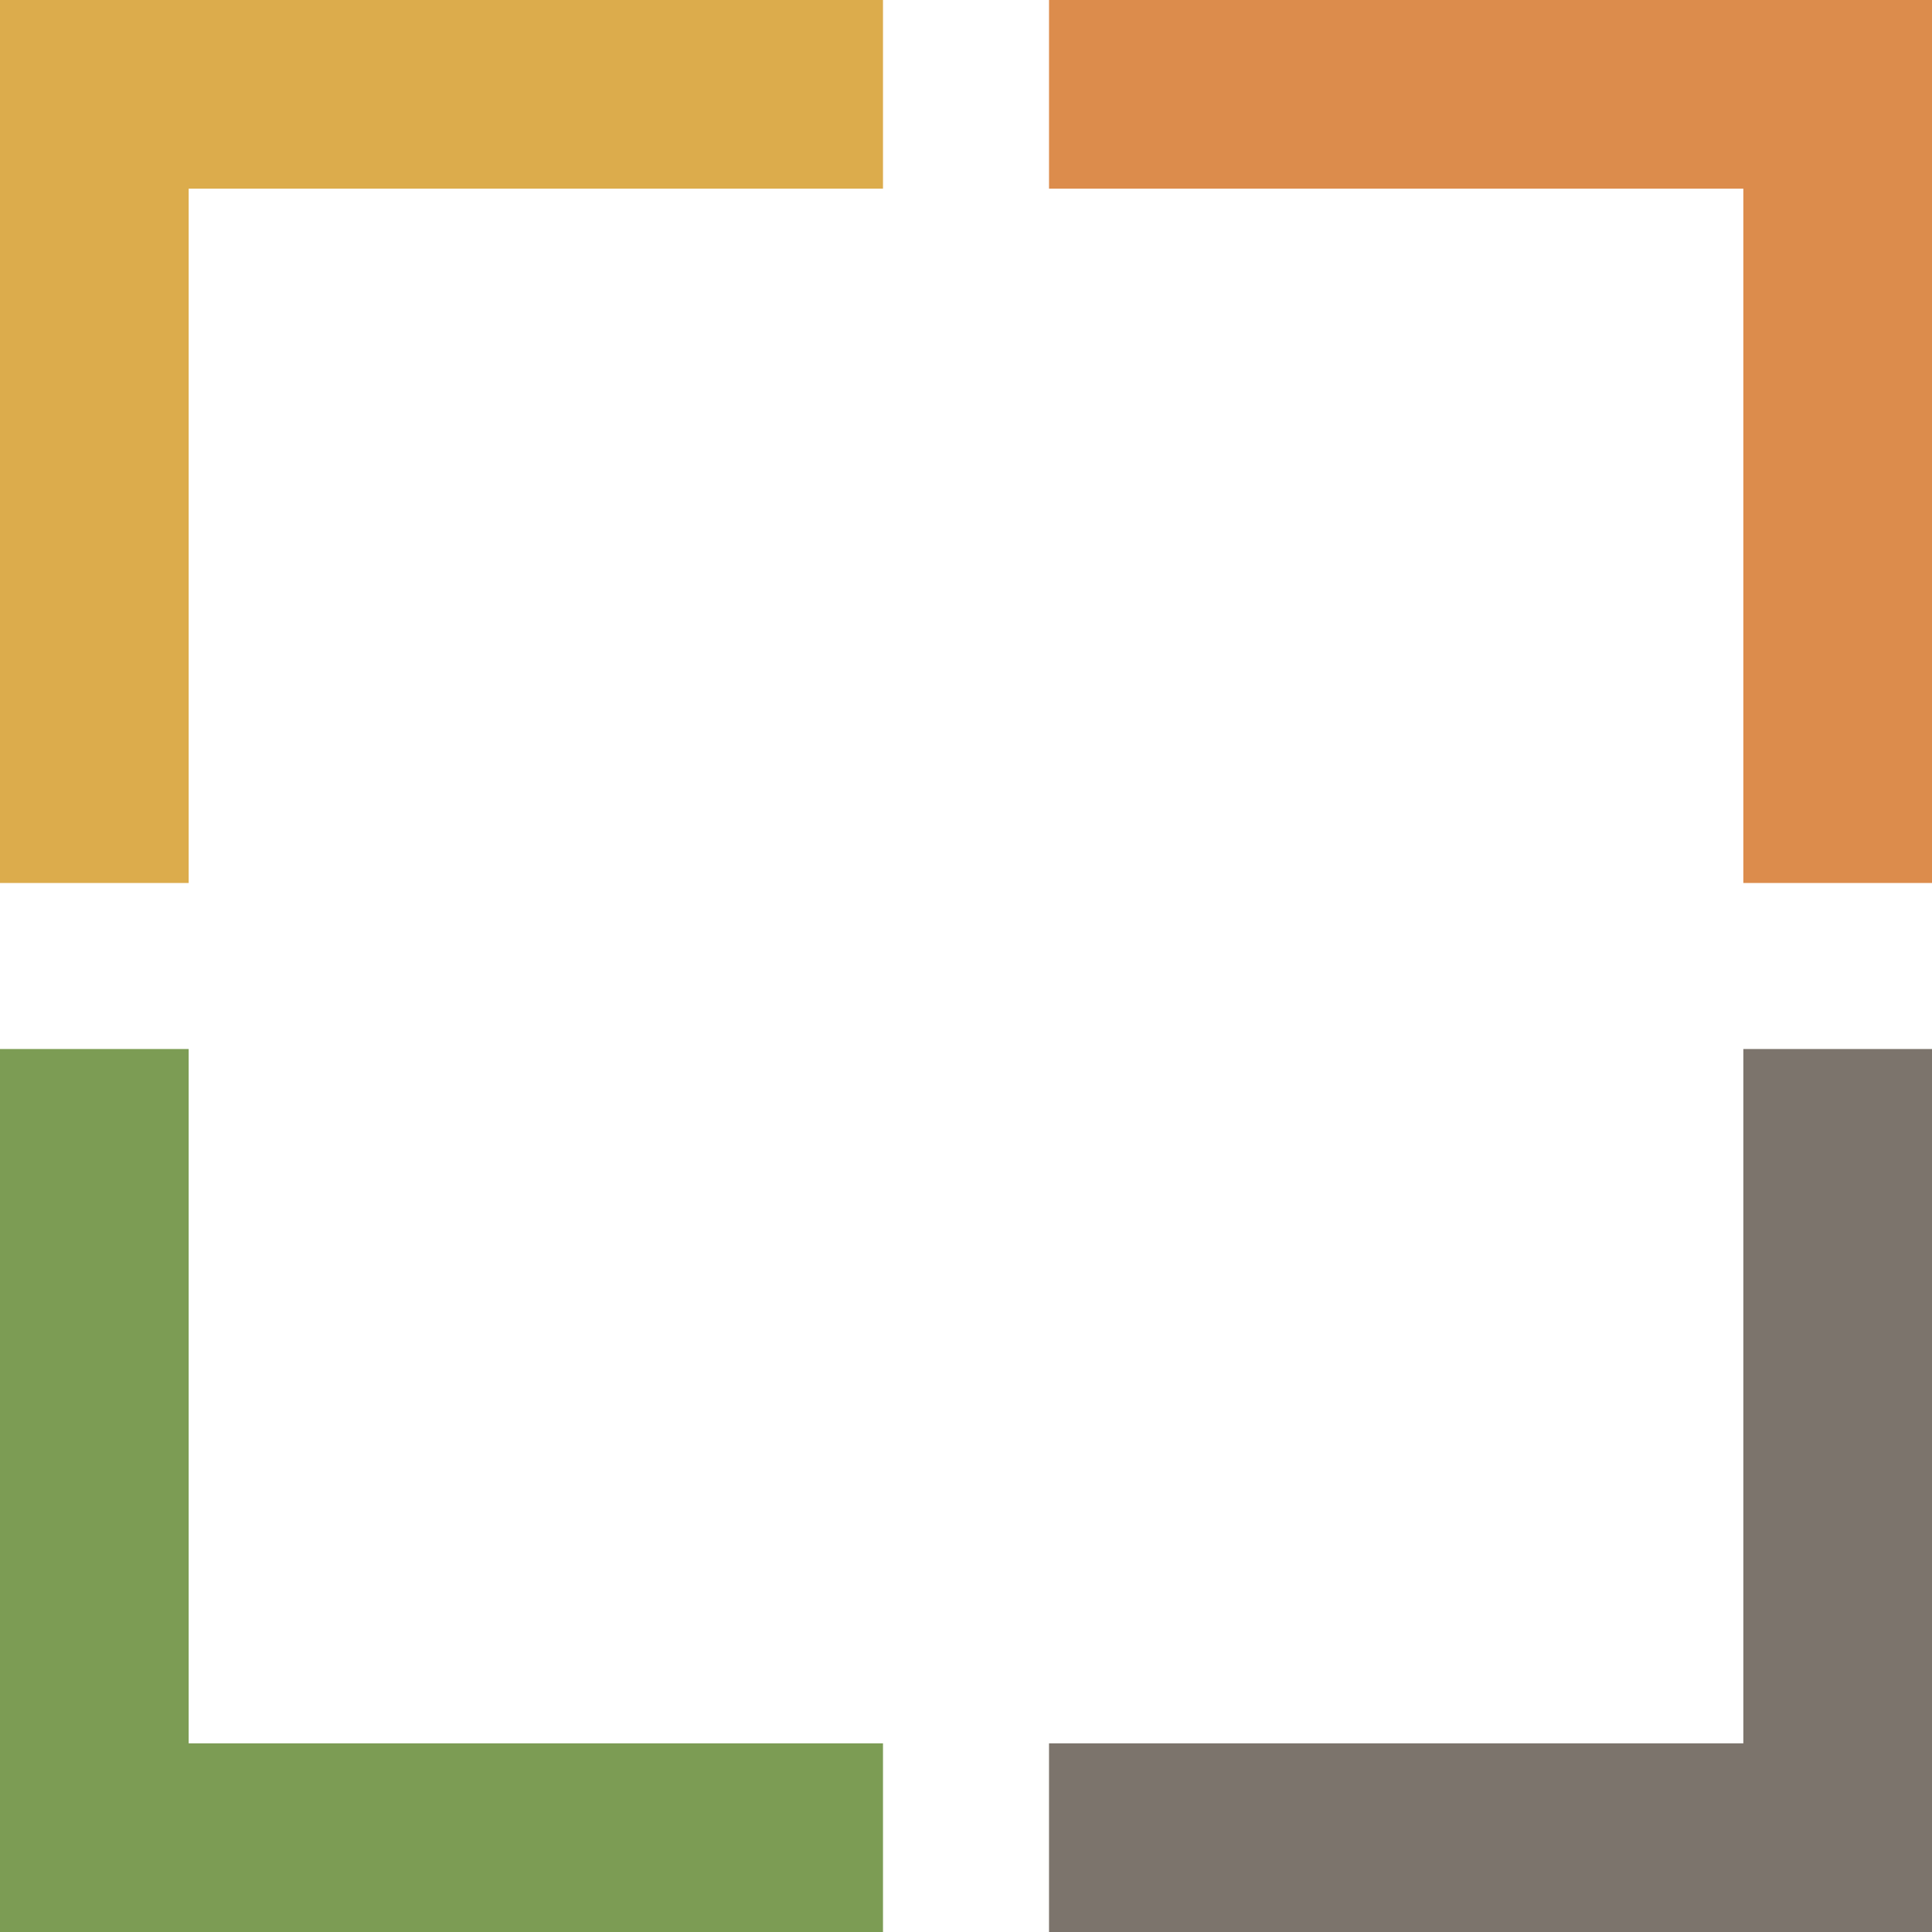 <svg id="svg" version="1.1" xmlns="http://www.w3.org/2000/svg" xmlns:xlink="http://www.w3.org/1999/xlink" width="400" height="400" viewBox="0, 0, 400,400"><g id="svgg"><path id="path0" d="M217.188 19.531 L 217.188 39.063 289.063 39.063 L 360.938 39.063 360.938 110.938 L 360.938 182.813 380.469 182.813 L 400.000 182.813 400.000 91.406 L 400.000 0.000 308.594 0.000 L 217.188 0.000 217.188 19.531 " stroke="none" fill="#dc8c4c" fill-rule="evenodd"></path><path id="path1" d="M0.000 91.406 L 0.000 182.813 19.531 182.813 L 39.063 182.813 39.063 110.938 L 39.063 39.063 110.938 39.063 L 182.813 39.063 182.813 19.531 L 182.813 0.000 91.406 0.000 L 0.000 0.000 0.000 91.406 " stroke="none" fill="#dcac4c" fill-rule="evenodd"></path><path id="path2" d="M360.938 289.063 L 360.938 360.938 289.063 360.938 L 217.188 360.938 217.188 380.469 L 217.188 400.000 308.594 400.000 L 400.000 400.000 400.000 308.594 L 400.000 217.188 380.469 217.188 L 360.938 217.188 360.938 289.063 " stroke="none" fill="#7c746c" fill-rule="evenodd"></path><path id="path3" d="M0.000 308.594 L 0.000 400.000 91.406 400.000 L 182.813 400.000 182.813 380.469 L 182.813 360.938 110.938 360.938 L 39.063 360.938 39.063 289.063 L 39.063 217.188 19.531 217.188 L 0.000 217.188 0.000 308.594 " stroke="none" fill="#7c9c54" fill-rule="evenodd"></path><path id="path4" d="" stroke="none" fill="#e0805c" fill-rule="evenodd"></path></g></svg>
